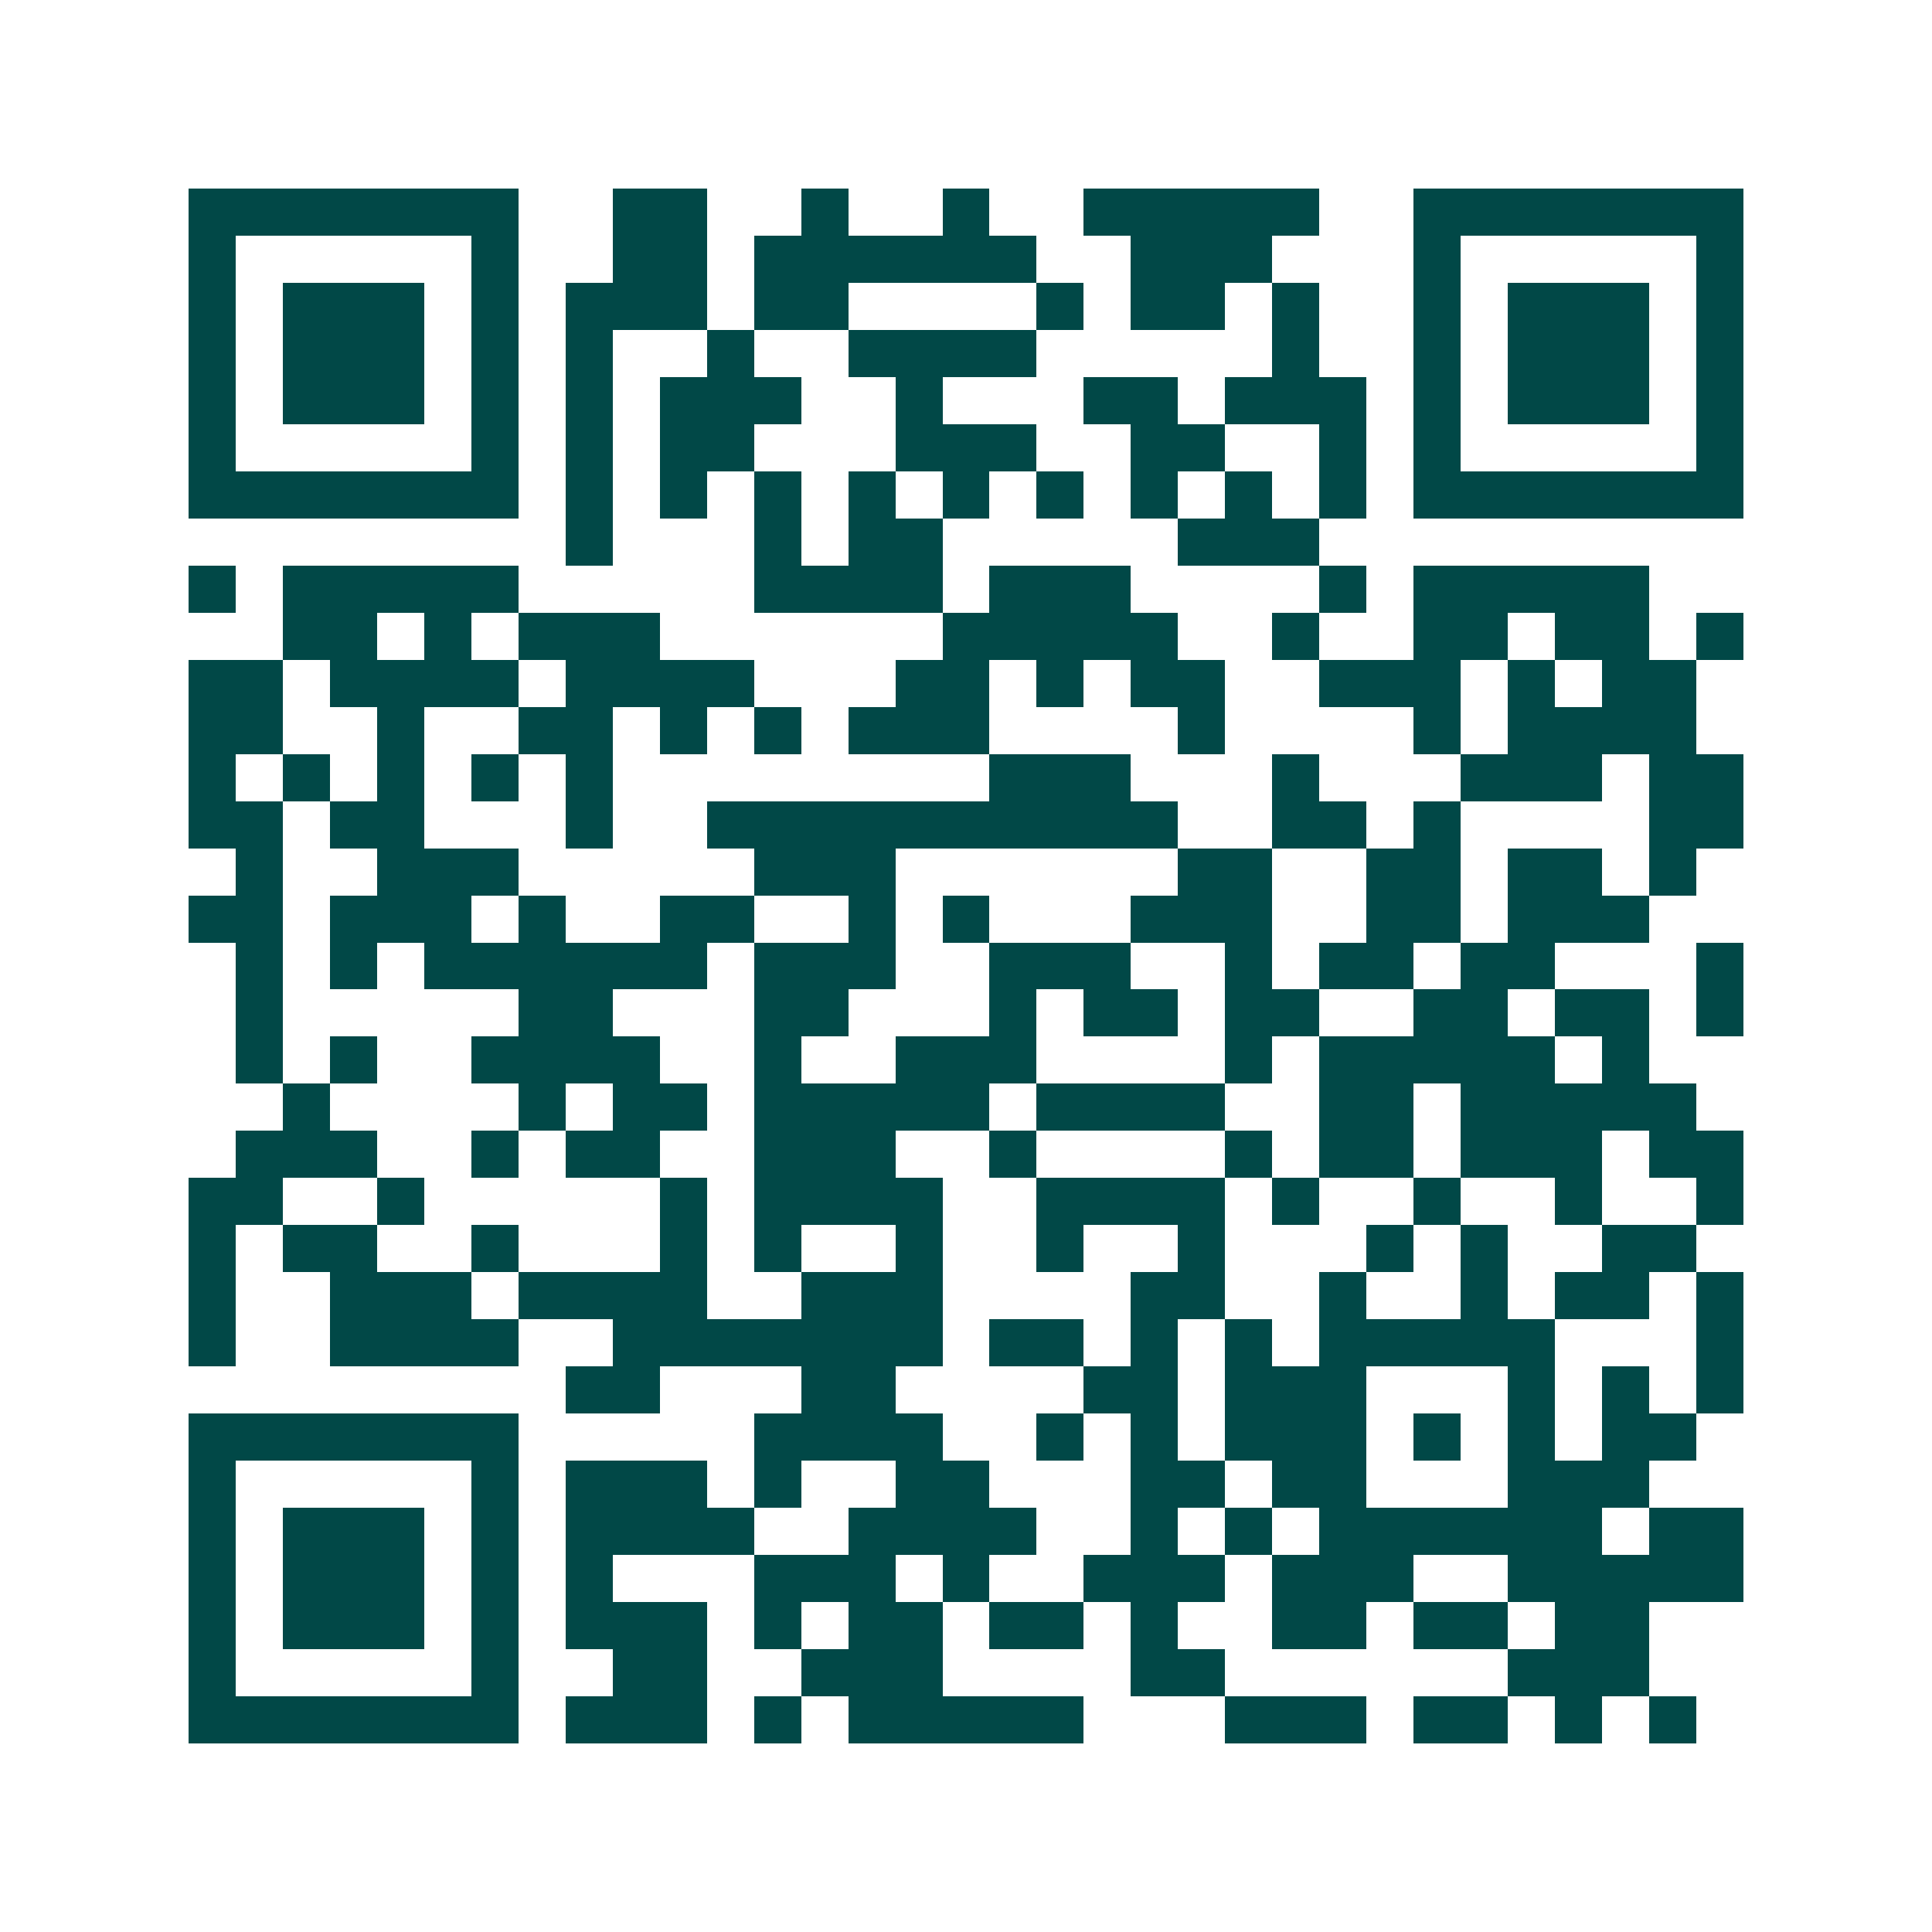 <svg xmlns="http://www.w3.org/2000/svg" width="200" height="200" viewBox="0 0 41 41" shape-rendering="crispEdges"><path fill="#ffffff" d="M0 0h41v41H0z"/><path stroke="#014847" d="M4 4.5h7m2 0h2m2 0h1m2 0h1m2 0h5m2 0h7M4 5.5h1m5 0h1m2 0h2m1 0h6m2 0h3m3 0h1m5 0h1M4 6.5h1m1 0h3m1 0h1m1 0h3m1 0h2m4 0h1m1 0h2m1 0h1m2 0h1m1 0h3m1 0h1M4 7.5h1m1 0h3m1 0h1m1 0h1m2 0h1m2 0h4m5 0h1m2 0h1m1 0h3m1 0h1M4 8.5h1m1 0h3m1 0h1m1 0h1m1 0h3m2 0h1m3 0h2m1 0h3m1 0h1m1 0h3m1 0h1M4 9.5h1m5 0h1m1 0h1m1 0h2m3 0h3m2 0h2m2 0h1m1 0h1m5 0h1M4 10.5h7m1 0h1m1 0h1m1 0h1m1 0h1m1 0h1m1 0h1m1 0h1m1 0h1m1 0h1m1 0h7M12 11.5h1m3 0h1m1 0h2m5 0h3M4 12.5h1m1 0h5m5 0h4m1 0h3m4 0h1m1 0h5M6 13.5h2m1 0h1m1 0h3m6 0h5m2 0h1m2 0h2m1 0h2m1 0h1M4 14.5h2m1 0h4m1 0h4m3 0h2m1 0h1m1 0h2m2 0h3m1 0h1m1 0h2M4 15.5h2m2 0h1m2 0h2m1 0h1m1 0h1m1 0h3m4 0h1m4 0h1m1 0h4M4 16.5h1m1 0h1m1 0h1m1 0h1m1 0h1m8 0h3m3 0h1m3 0h3m1 0h2M4 17.5h2m1 0h2m3 0h1m2 0h10m2 0h2m1 0h1m4 0h2M5 18.5h1m2 0h3m5 0h3m6 0h2m2 0h2m1 0h2m1 0h1M4 19.5h2m1 0h3m1 0h1m2 0h2m2 0h1m1 0h1m3 0h3m2 0h2m1 0h3M5 20.5h1m1 0h1m1 0h6m1 0h3m2 0h3m2 0h1m1 0h2m1 0h2m3 0h1M5 21.5h1m5 0h2m3 0h2m3 0h1m1 0h2m1 0h2m2 0h2m1 0h2m1 0h1M5 22.5h1m1 0h1m2 0h4m2 0h1m2 0h3m4 0h1m1 0h5m1 0h1M6 23.5h1m4 0h1m1 0h2m1 0h5m1 0h4m2 0h2m1 0h5M5 24.5h3m2 0h1m1 0h2m2 0h3m2 0h1m4 0h1m1 0h2m1 0h3m1 0h2M4 25.5h2m2 0h1m5 0h1m1 0h4m2 0h4m1 0h1m2 0h1m2 0h1m2 0h1M4 26.5h1m1 0h2m2 0h1m3 0h1m1 0h1m2 0h1m2 0h1m2 0h1m3 0h1m1 0h1m2 0h2M4 27.5h1m2 0h3m1 0h4m2 0h3m4 0h2m2 0h1m2 0h1m1 0h2m1 0h1M4 28.5h1m2 0h4m2 0h7m1 0h2m1 0h1m1 0h1m1 0h5m3 0h1M12 29.5h2m3 0h2m4 0h2m1 0h3m3 0h1m1 0h1m1 0h1M4 30.5h7m5 0h4m2 0h1m1 0h1m1 0h3m1 0h1m1 0h1m1 0h2M4 31.5h1m5 0h1m1 0h3m1 0h1m2 0h2m3 0h2m1 0h2m3 0h3M4 32.5h1m1 0h3m1 0h1m1 0h4m2 0h4m2 0h1m1 0h1m1 0h6m1 0h2M4 33.5h1m1 0h3m1 0h1m1 0h1m3 0h3m1 0h1m2 0h3m1 0h3m2 0h5M4 34.5h1m1 0h3m1 0h1m1 0h3m1 0h1m1 0h2m1 0h2m1 0h1m2 0h2m1 0h2m1 0h2M4 35.5h1m5 0h1m2 0h2m2 0h3m4 0h2m6 0h3M4 36.5h7m1 0h3m1 0h1m1 0h5m3 0h3m1 0h2m1 0h1m1 0h1"/></svg>
